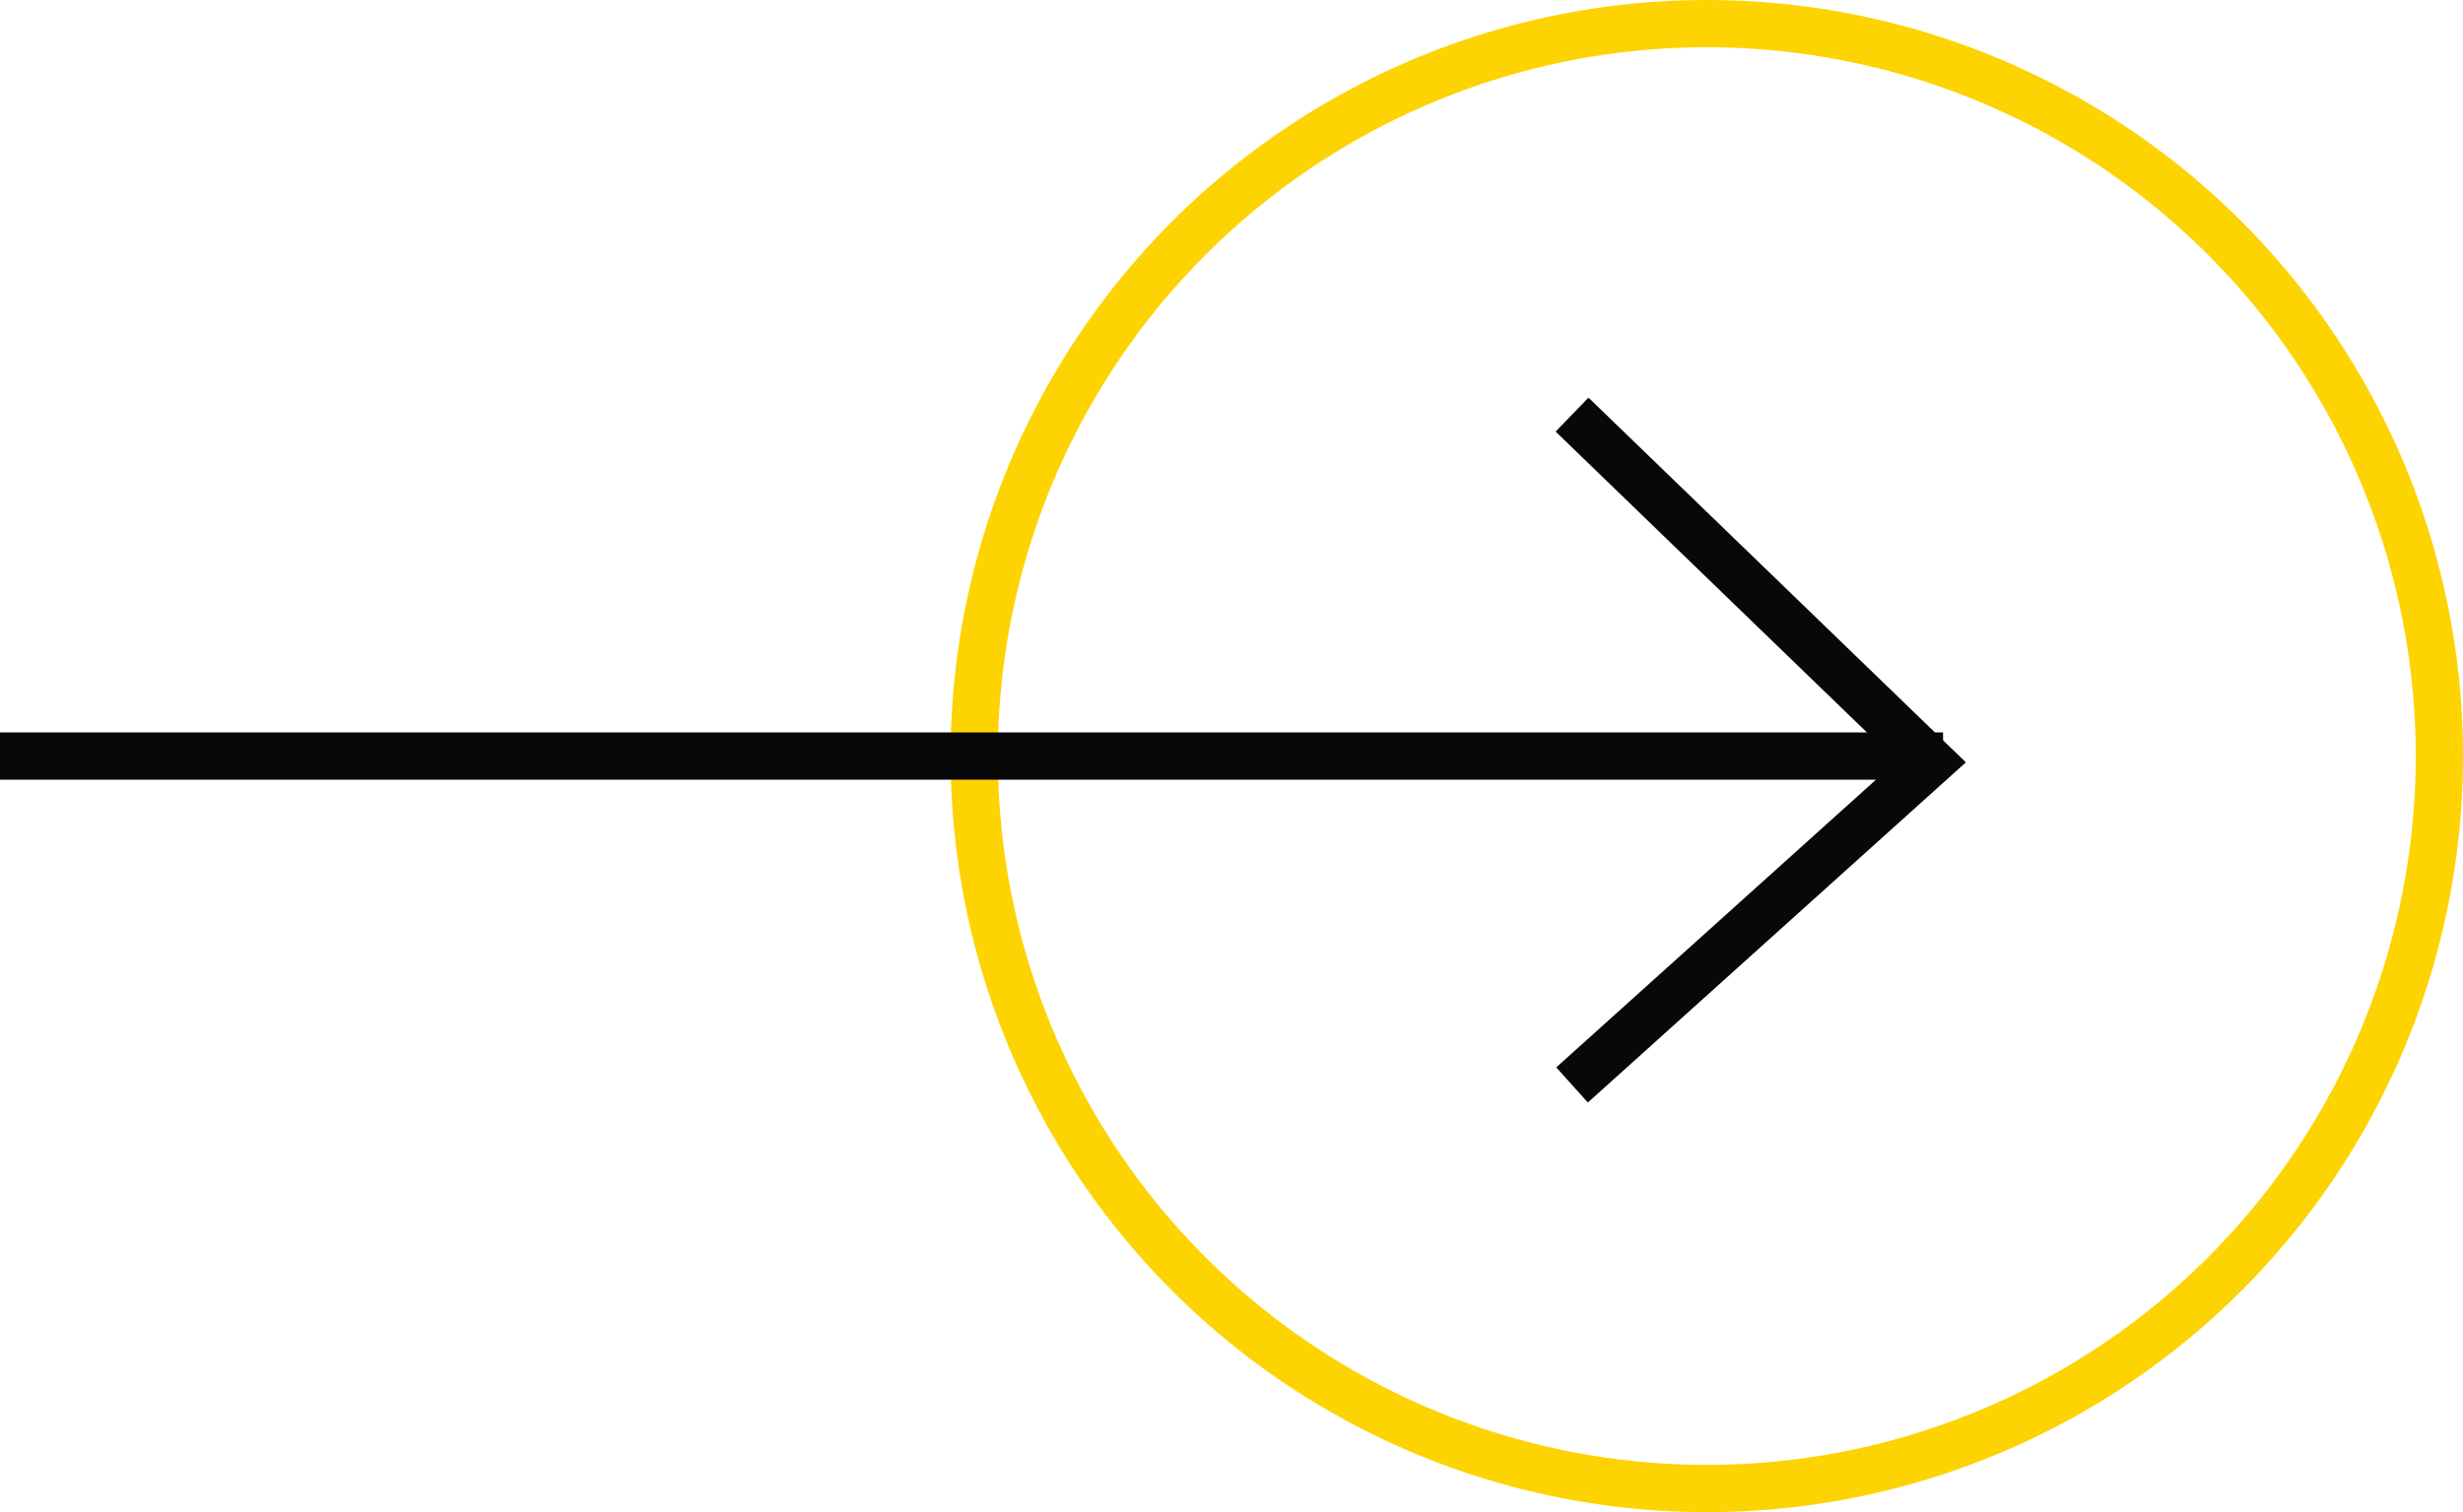 <svg xmlns="http://www.w3.org/2000/svg" width="52.113" height="32" viewBox="0 0 52.113 32"><defs><style>.a,.b,.d{fill:none;}.a{stroke:#fdd302;}.b{stroke:#080808;}.c{stroke:none;}</style></defs><g transform="translate(-347.887 -928)"><g class="a" transform="translate(368 928)"><circle class="c" cx="16" cy="16" r="16"/><circle class="d" cx="16" cy="16" r="15.5"/></g><g transform="translate(329.771 936.774)"><path class="b" d="M-10464.994,982h41.113" transform="translate(10483.109 -974.774)"/><path class="b" d="M-10384.588,974.774l7.6,7.346-7.6,6.84" transform="translate(10435.966 -974.774)"/></g></g></svg>